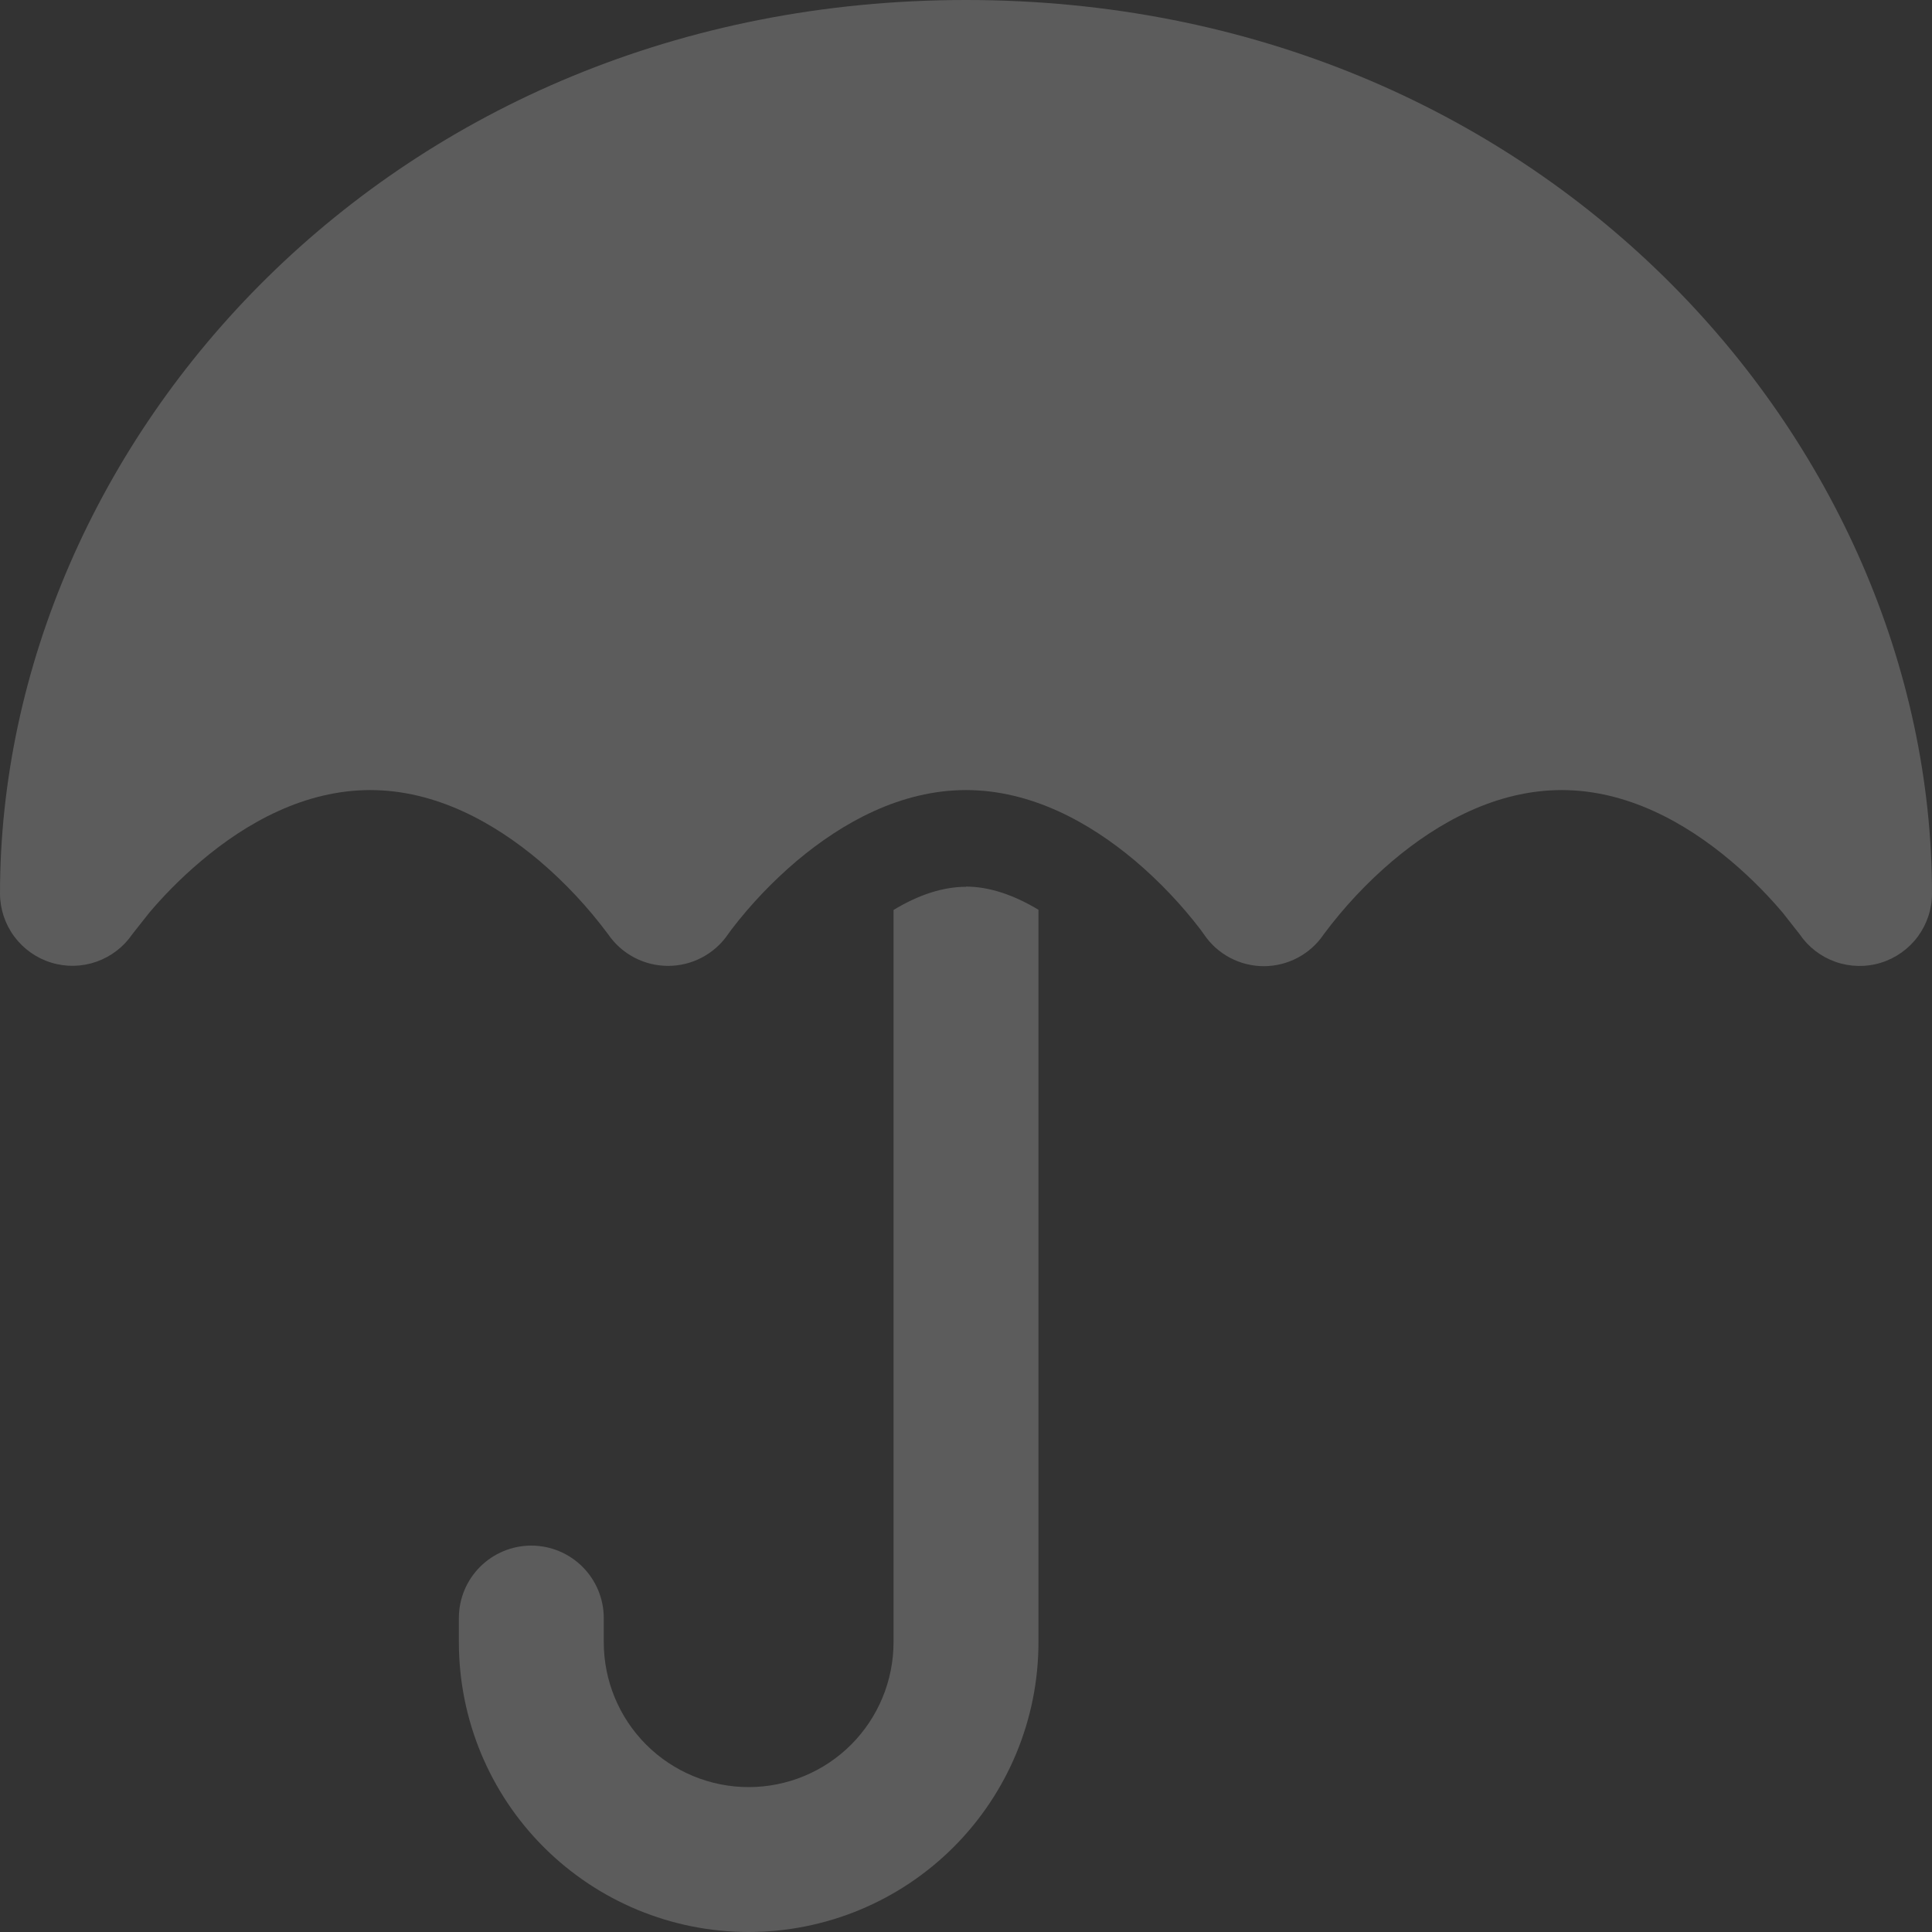 <svg width="51" height="51" viewBox="0 0 51 51" fill="none" xmlns="http://www.w3.org/2000/svg">
<rect x="0" y="0" width="51" height="51" fill="#333333" stroke="none"/>
<g id="umbrella icon">
<path id="Vector" d="M21.032 22.726C22.239 21.711 23.779 20.856 25.5 20.856C27.221 20.856 28.764 21.711 29.968 22.726C30.604 23.266 31.181 23.873 31.689 24.536L31.781 24.664C31.955 24.923 32.191 25.135 32.467 25.282C32.743 25.428 33.051 25.505 33.364 25.505C33.676 25.504 33.984 25.427 34.26 25.28C34.535 25.133 34.771 24.921 34.945 24.661C35.474 23.951 36.081 23.302 36.756 22.728C37.962 21.708 39.502 20.856 41.226 20.856C42.947 20.856 44.487 21.711 45.691 22.726C46.28 23.223 46.747 23.723 47.063 24.098L47.504 24.659C47.733 24.997 48.065 25.254 48.451 25.39C48.837 25.526 49.257 25.535 49.648 25.415C50.039 25.295 50.381 25.053 50.625 24.724C50.868 24.395 51 23.997 51 23.587C51 11.666 40.68 0 25.5 0C10.32 0 0 11.666 0 23.587C0.001 23.996 0.133 24.393 0.376 24.721C0.619 25.049 0.961 25.291 1.352 25.411C1.742 25.531 2.161 25.522 2.546 25.387C2.932 25.251 3.264 24.996 3.494 24.659L3.937 24.098C4.253 23.723 4.72 23.223 5.309 22.728C6.513 21.708 8.053 20.856 9.774 20.856C11.498 20.856 13.038 21.711 14.242 22.726C14.916 23.3 15.524 23.95 16.052 24.661C16.228 24.919 16.465 25.13 16.74 25.275C17.016 25.421 17.324 25.497 17.636 25.497C17.948 25.497 18.255 25.421 18.531 25.275C18.807 25.13 19.043 24.919 19.219 24.661L19.311 24.534C19.819 23.871 20.396 23.266 21.032 22.726ZM25.5 23.409C24.898 23.409 24.25 23.618 23.587 24.021V43.35C23.587 44.364 23.184 45.337 22.467 46.055C21.75 46.772 20.777 47.175 19.762 47.175C18.748 47.175 17.775 46.772 17.058 46.055C16.34 45.337 15.938 44.364 15.938 43.35V42.712C15.938 42.205 15.736 41.719 15.377 41.36C15.019 41.002 14.532 40.8 14.025 40.8C13.518 40.8 13.031 41.002 12.673 41.36C12.314 41.719 12.113 42.205 12.113 42.712V43.35C12.113 45.379 12.918 47.325 14.353 48.759C15.788 50.194 17.734 51 19.762 51C21.791 51 23.737 50.194 25.172 48.759C26.607 47.325 27.413 45.379 27.413 43.35V24.016C26.75 23.616 26.102 23.404 25.5 23.404V23.409Z" fill="white" fill-opacity="0.2"/>
</g>
</svg>
